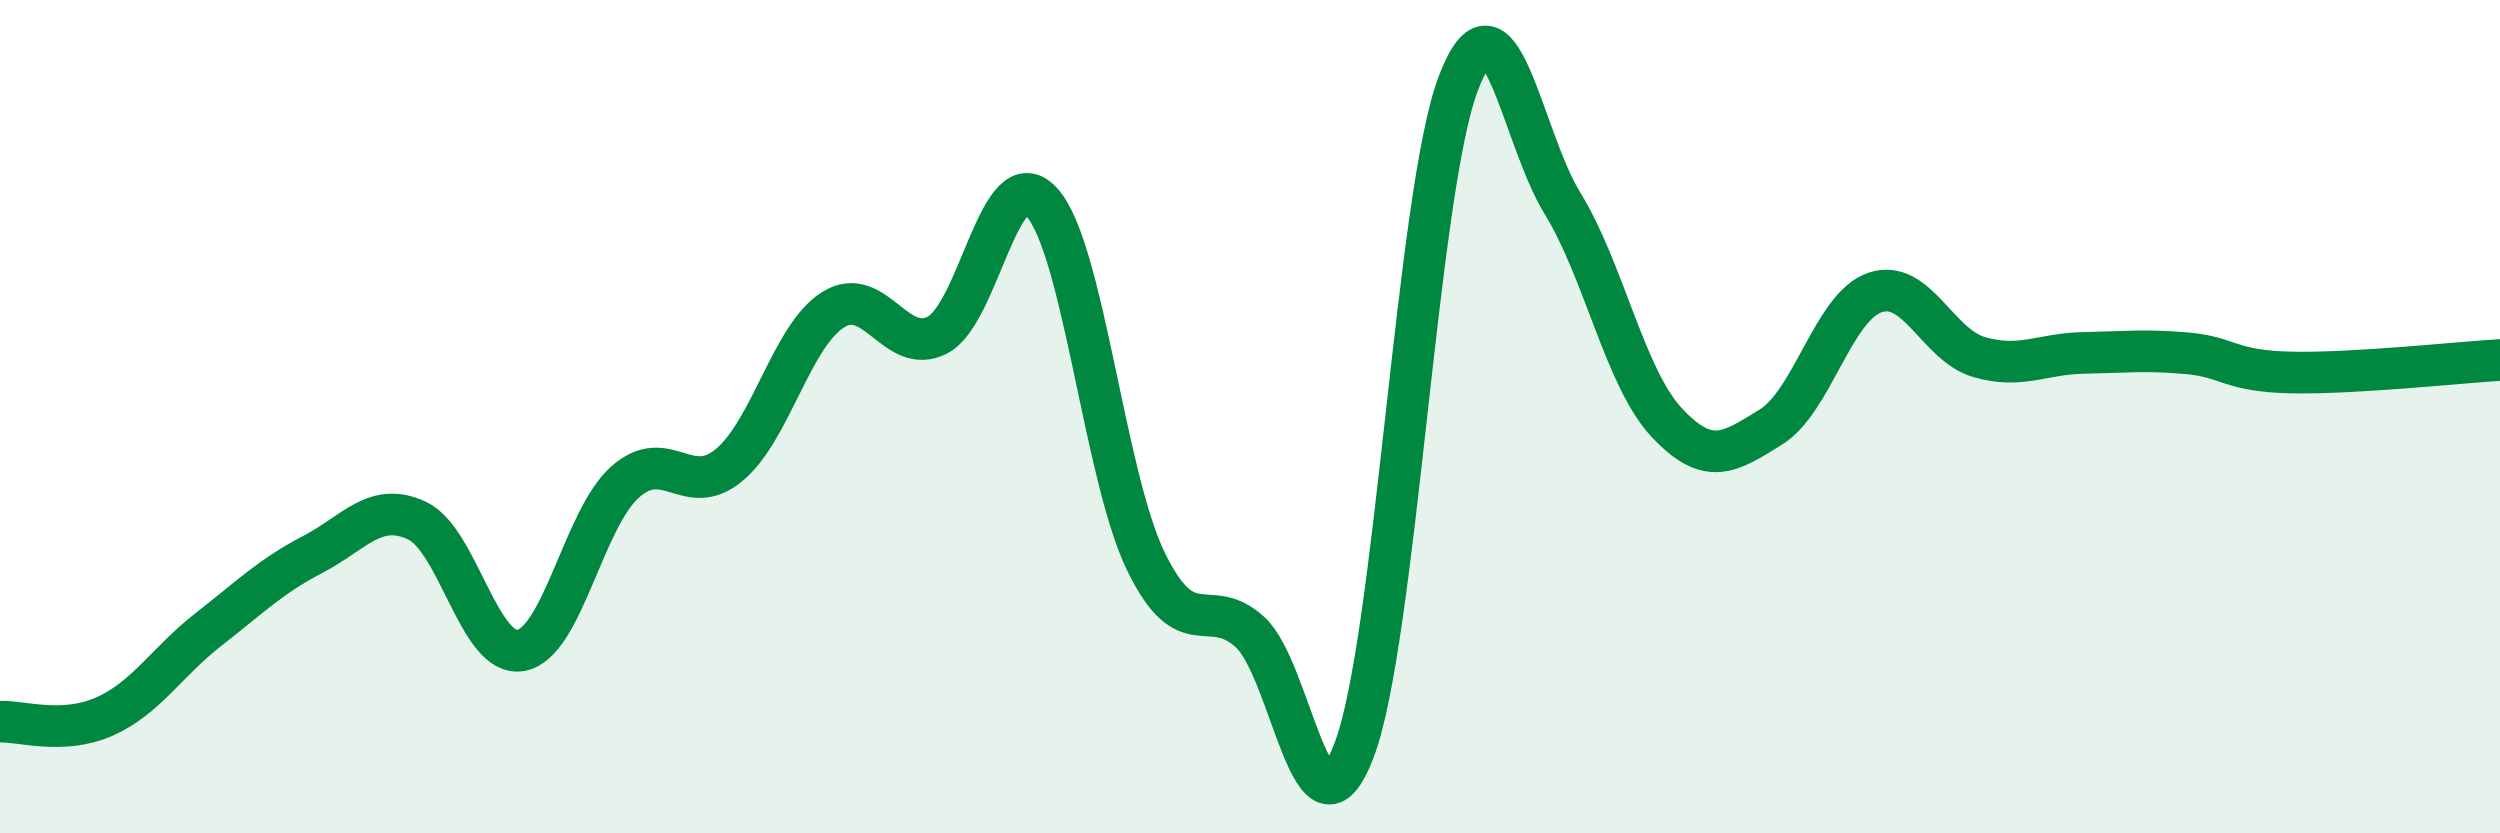 
    <svg width="60" height="20" viewBox="0 0 60 20" xmlns="http://www.w3.org/2000/svg">
      <path
        d="M 0,17.32 C 0.5,17.3 1.5,17.64 2.5,17.2 C 3.5,16.76 4,15.89 5,15.11 C 6,14.33 6.5,13.83 7.5,13.31 C 8.5,12.79 9,12.03 10,12.49 C 11,12.95 11.5,15.79 12.5,15.61 C 13.5,15.43 14,12.46 15,11.57 C 16,10.68 16.5,11.99 17.5,11.16 C 18.5,10.33 19,8.05 20,7.43 C 21,6.81 21.5,8.56 22.5,8.04 C 23.5,7.52 24,3.76 25,4.85 C 26,5.94 26.5,11.41 27.5,13.47 C 28.5,15.53 29,14.26 30,15.17 C 31,16.08 31.5,20.63 32.5,18 C 33.5,15.37 34,4.62 35,2 C 36,-0.62 36.5,3.25 37.5,4.88 C 38.5,6.51 39,9.07 40,10.14 C 41,11.21 41.5,10.87 42.5,10.25 C 43.5,9.63 44,7.36 45,7.02 C 46,6.68 46.5,8.28 47.5,8.57 C 48.5,8.86 49,8.49 50,8.47 C 51,8.45 51.5,8.39 52.5,8.48 C 53.5,8.57 53.5,8.91 55,8.94 C 56.5,8.97 59,8.7 60,8.64L60 20L0 20Z"
        fill="#008740"
        opacity="0.1"
        stroke-linecap="round"
        stroke-linejoin="round"
      />
      <path
        d="M 0,17.32 C 0.5,17.3 1.5,17.64 2.5,17.2 C 3.5,16.76 4,15.89 5,15.11 C 6,14.33 6.5,13.83 7.5,13.31 C 8.5,12.79 9,12.03 10,12.49 C 11,12.95 11.5,15.79 12.5,15.61 C 13.5,15.43 14,12.46 15,11.57 C 16,10.68 16.5,11.99 17.5,11.16 C 18.5,10.33 19,8.05 20,7.43 C 21,6.81 21.5,8.56 22.5,8.04 C 23.5,7.52 24,3.76 25,4.85 C 26,5.94 26.5,11.41 27.5,13.47 C 28.5,15.53 29,14.26 30,15.17 C 31,16.08 31.5,20.63 32.5,18 C 33.5,15.37 34,4.62 35,2 C 36,-0.62 36.5,3.25 37.5,4.88 C 38.5,6.51 39,9.07 40,10.14 C 41,11.21 41.5,10.87 42.5,10.25 C 43.5,9.63 44,7.36 45,7.02 C 46,6.68 46.5,8.28 47.5,8.57 C 48.5,8.86 49,8.49 50,8.47 C 51,8.45 51.5,8.39 52.5,8.48 C 53.5,8.57 53.5,8.91 55,8.94 C 56.5,8.97 59,8.7 60,8.64"
        stroke="#008740"
        stroke-width="1"
        fill="none"
        stroke-linecap="round"
        stroke-linejoin="round"
      />
    </svg>
  